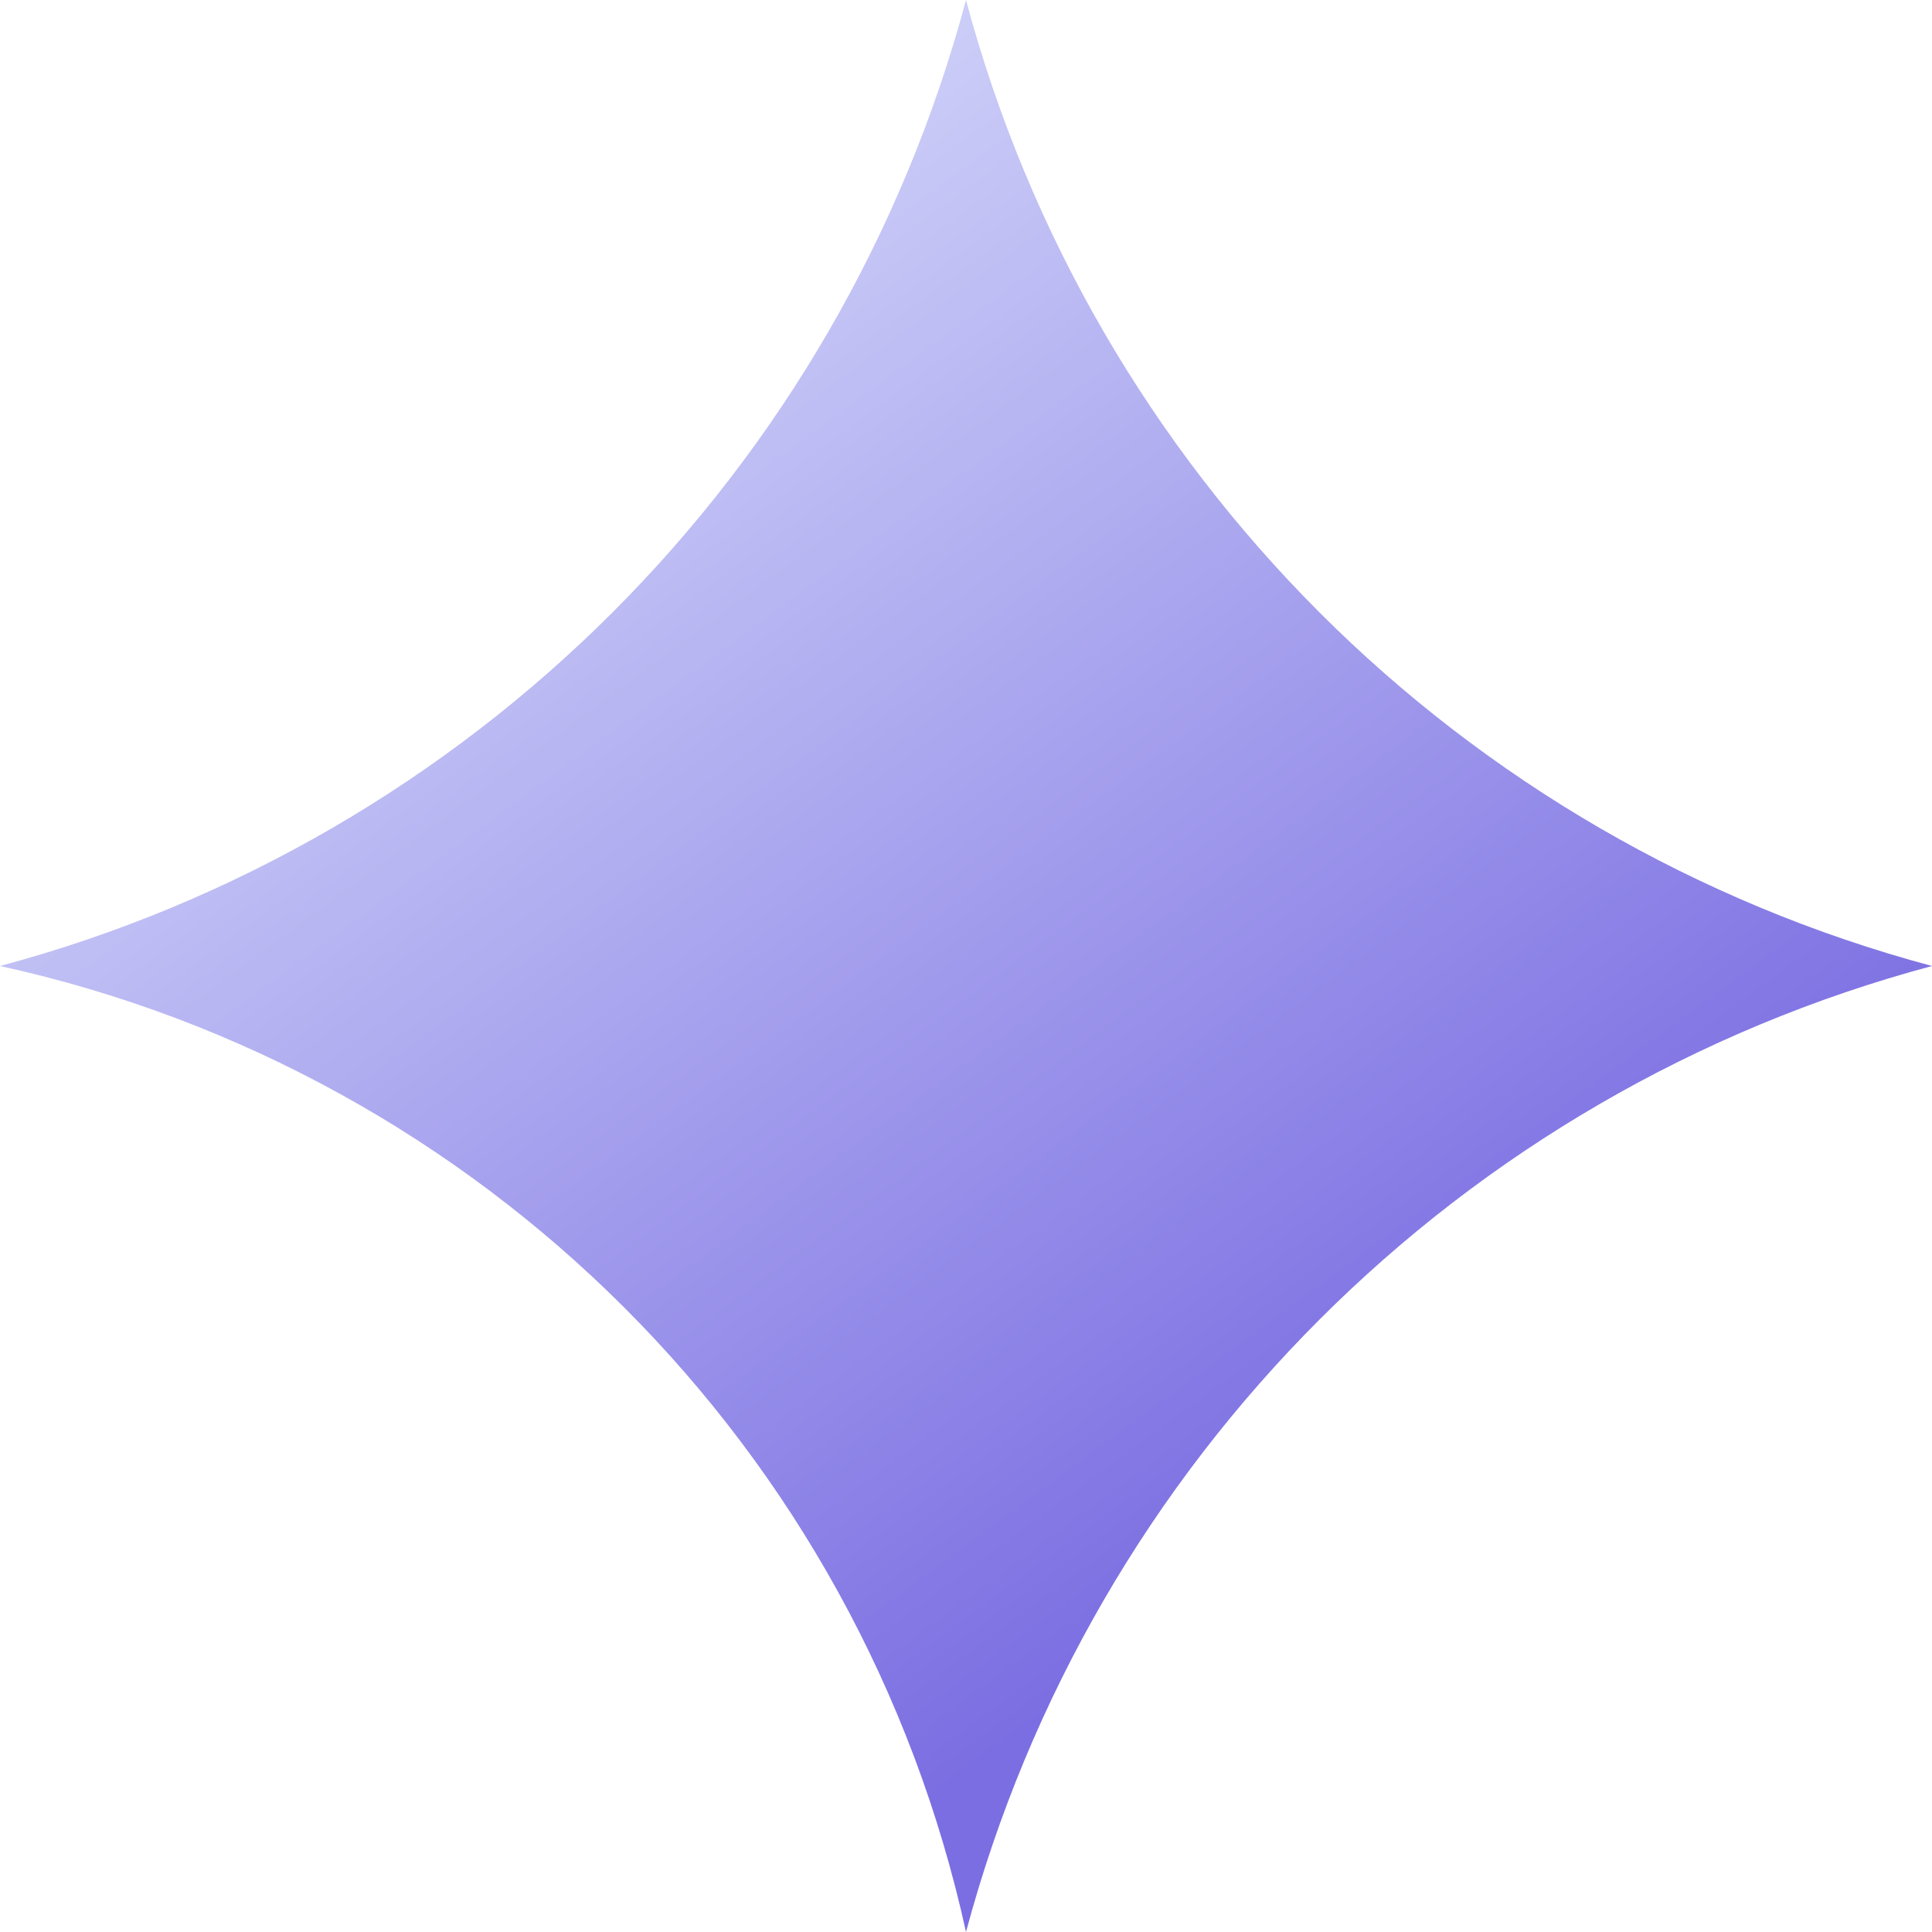 <svg class="image-for-light" xmlns="http://www.w3.org/2000/svg" width="44" height="44" viewBox="0 0 44 44" fill="none"><path d="M0 22C10.738 19.125 19.125 10.738 22 1.42738e-06C24.875 10.738 33.262 19.125 44 22C33.262 24.875 24.875 33.262 22 44C19.587 33.002 10.998 24.413 0 22Z" fill="url(#a)"/><defs><linearGradient id="a" x1="8.5" y1="9.5" x2="28" y2="36" gradientUnits="userSpaceOnUse"><stop offset="0%" stop-color="#CDCFF8"/><stop offset="1" stop-color="#7B6EE2"/></linearGradient></defs></svg>
